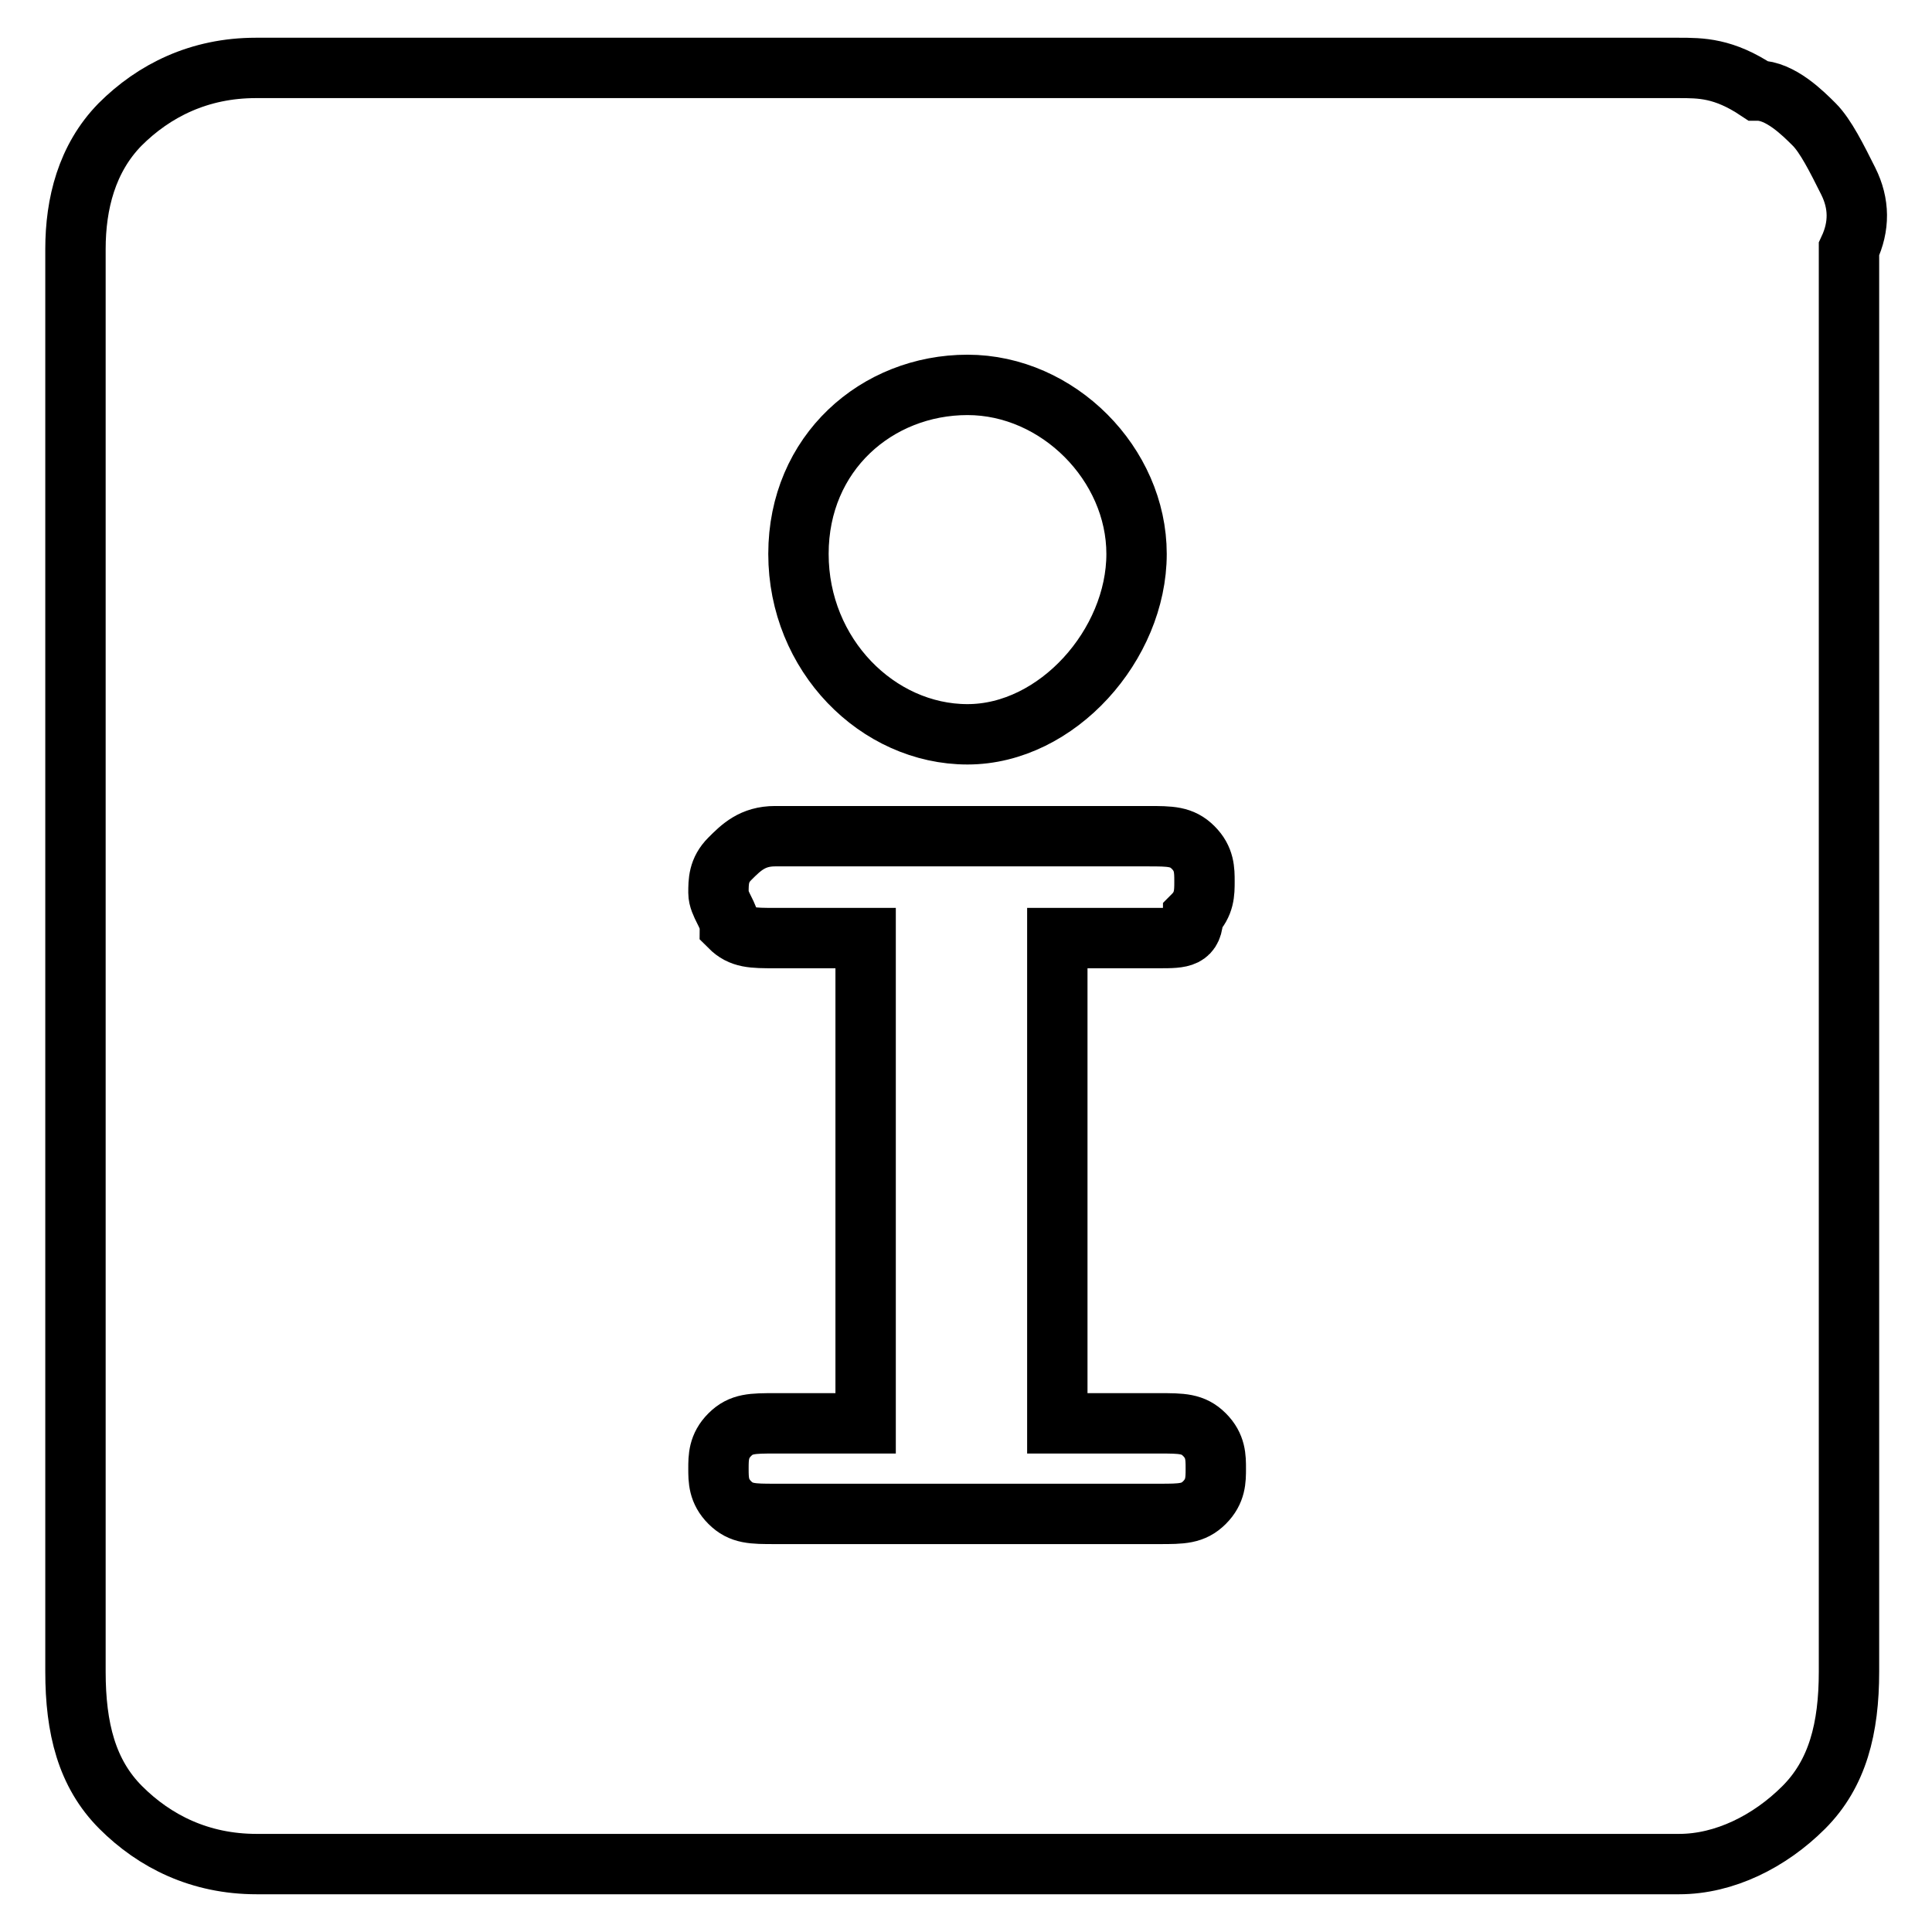 <?xml version="1.0" encoding="utf-8"?>
<!-- Svg Vector Icons : http://www.onlinewebfonts.com/icon -->
<!DOCTYPE svg PUBLIC "-//W3C//DTD SVG 1.1//EN" "http://www.w3.org/Graphics/SVG/1.1/DTD/svg11.dtd">
<svg version="1.1" xmlns="http://www.w3.org/2000/svg" xmlns:xlink="http://www.w3.org/1999/xlink" x="0px" y="0px" viewBox="0 0 256 256" enable-background="new 0 0 256 256" xml:space="preserve">
<g> <path stroke-width="8" fill-opacity="0" stroke="#000000"  d="M244.9,24c-1.5-3-3-6-4.5-7.5s-4.5-4.5-7.5-4.5c-4.5-3-7.5-3-10.5-3H33.9c-7.5,0-13.5,3-18,7.5 C11.5,21,10,27,10,33v188.5c0,7.5,1.5,13.5,6,18c4.5,4.5,10.5,7.5,18,7.5h188.5c6,0,12-3,16.5-7.5c4.5-4.5,6-10.5,6-18V33 C246.4,30,246.4,27,244.9,24z M128.2,51c12,0,22.4,10.5,22.4,22.4c0,12-10.5,23.9-22.4,23.9s-22.4-10.5-22.4-23.9 S116.2,51,128.2,51z M153.6,188.6c3,0,4.5,0,6,1.5c1.5,1.5,1.5,3,1.5,4.5c0,1.5,0,3-1.5,4.5c-1.5,1.5-3,1.5-6,1.5h-50.9 c-3,0-4.5,0-6-1.5c-1.5-1.5-1.5-3-1.5-4.5c0-1.5,0-3,1.5-4.5c1.5-1.5,3-1.5,6-1.5h12v-64.3h-12c-3,0-4.5,0-6-1.5 c0-1.5-1.5-3-1.5-4.5s0-3,1.5-4.5c1.5-1.5,3-3,6-3h49.4c3,0,4.5,0,6,1.5c1.5,1.5,1.5,3,1.5,4.5c0,1.5,0,3-1.5,4.5c0,3-1.5,3-4.5,3 h-13.5v64.3H153.6z"/></g>
</svg>